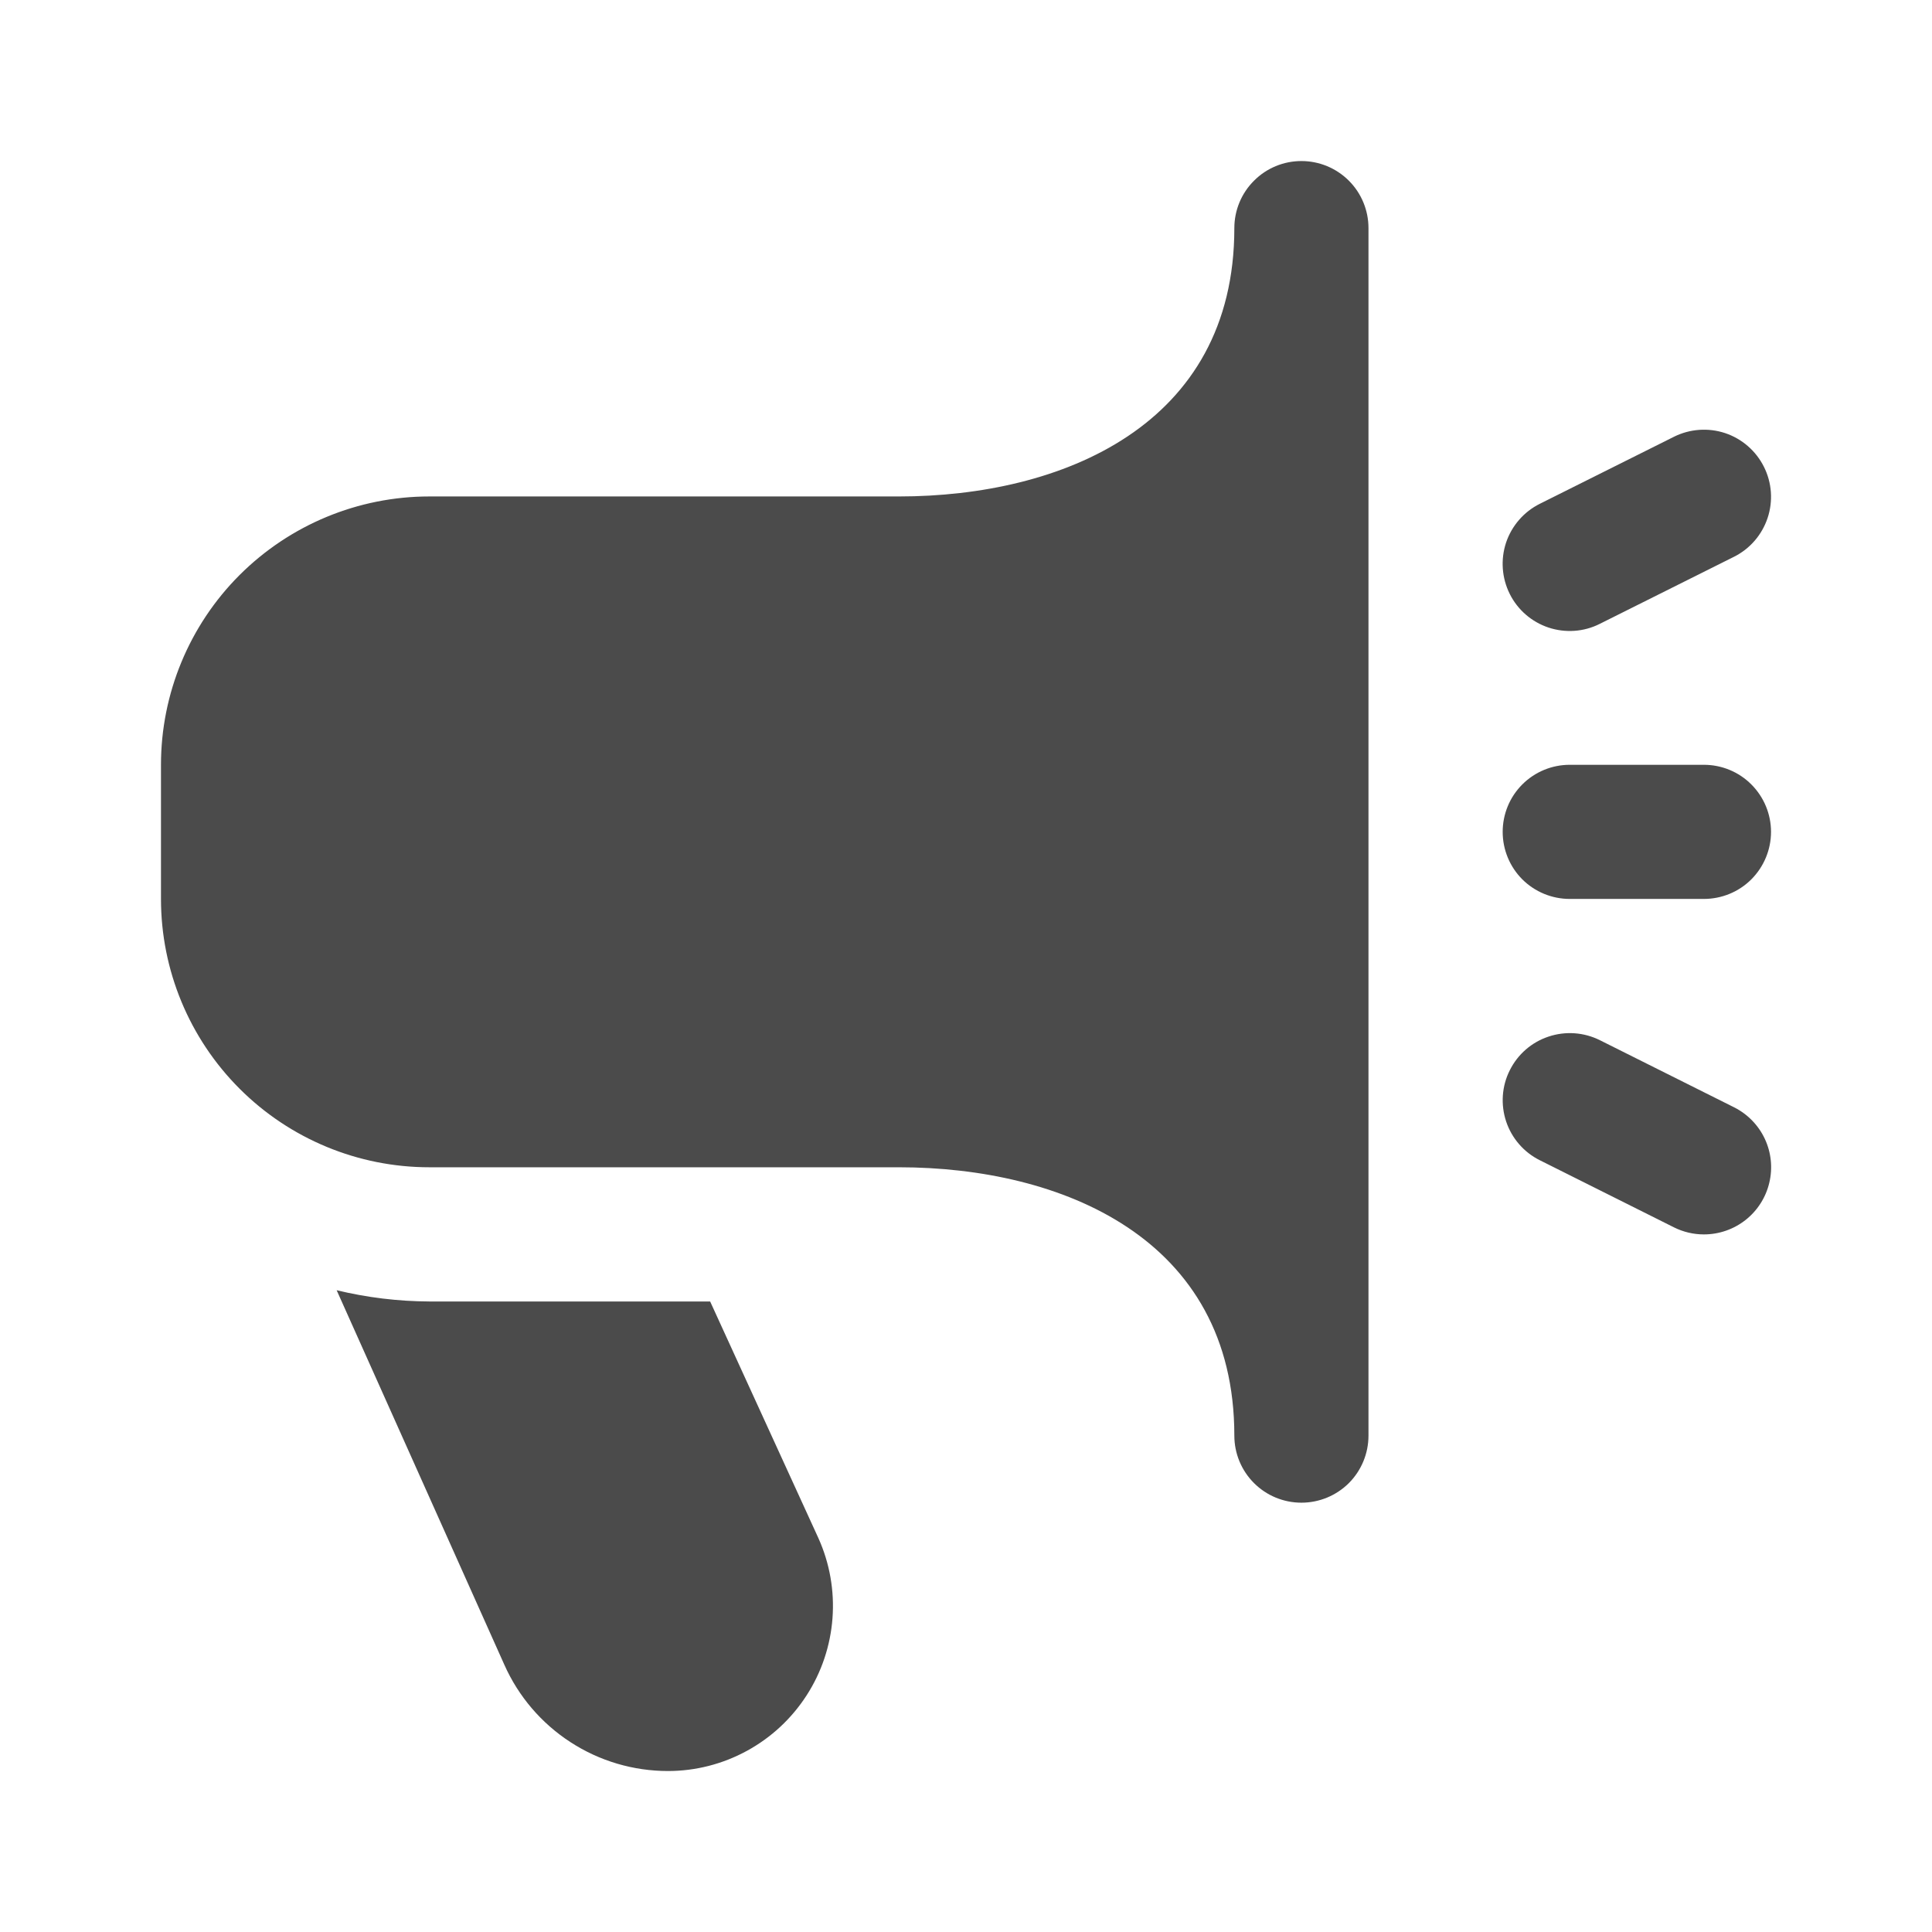 <svg width="28" height="28" viewBox="0 0 28 28" fill="none" xmlns="http://www.w3.org/2000/svg">
<g clip-path="url(#clip0_6748_38612)">
<path d="M24.694 17.89C24.544 17.89 24.395 17.855 24.261 17.788L22.316 16.815C22.085 16.7 21.91 16.498 21.828 16.253C21.747 16.008 21.765 15.741 21.881 15.511C21.996 15.28 22.198 15.104 22.443 15.023C22.688 14.941 22.955 14.96 23.186 15.075L25.13 16.047C25.326 16.145 25.484 16.306 25.577 16.505C25.67 16.703 25.693 16.928 25.642 17.141C25.592 17.354 25.471 17.544 25.299 17.68C25.127 17.816 24.914 17.89 24.694 17.89ZM23.184 9.042L25.129 8.07C25.36 7.955 25.535 7.753 25.617 7.508C25.699 7.263 25.68 6.996 25.564 6.765C25.449 6.535 25.247 6.359 25.002 6.277C24.758 6.196 24.491 6.215 24.26 6.33L22.315 7.302C22.085 7.417 21.909 7.62 21.827 7.864C21.746 8.109 21.765 8.376 21.88 8.607C21.995 8.838 22.197 9.013 22.442 9.095C22.687 9.176 22.954 9.158 23.184 9.042ZM25.667 12.056C25.667 11.798 25.564 11.551 25.382 11.369C25.2 11.186 24.952 11.084 24.694 11.084H22.75C22.492 11.084 22.245 11.186 22.062 11.369C21.88 11.551 21.778 11.798 21.778 12.056C21.778 12.314 21.88 12.561 22.062 12.744C22.245 12.926 22.492 13.028 22.75 13.028H24.694C24.952 13.028 25.2 12.926 25.382 12.744C25.564 12.561 25.667 12.314 25.667 12.056ZM19.833 20.806V3.306C19.833 3.048 19.731 2.801 19.549 2.619C19.366 2.436 19.119 2.334 18.861 2.334C18.603 2.334 18.356 2.436 18.174 2.619C17.991 2.801 17.889 3.048 17.889 3.306C17.889 6.173 15.378 7.195 13.028 7.195H6.222C5.191 7.195 4.202 7.605 3.472 8.334C2.743 9.063 2.333 10.053 2.333 11.084L2.333 13.028C2.333 14.06 2.743 15.049 3.472 15.778C4.202 16.508 5.191 16.917 6.222 16.917H13.028C15.378 16.917 17.889 17.939 17.889 20.806C17.889 21.064 17.991 21.311 18.174 21.494C18.356 21.676 18.603 21.778 18.861 21.778C19.119 21.778 19.366 21.676 19.549 21.494C19.731 21.311 19.833 21.064 19.833 20.806ZM10.292 18.862H6.222C5.769 18.86 5.319 18.805 4.879 18.699L7.309 24.126C7.513 24.585 7.846 24.975 8.267 25.248C8.688 25.522 9.179 25.667 9.681 25.667C10.081 25.667 10.474 25.566 10.824 25.375C11.175 25.184 11.472 24.908 11.689 24.572C11.906 24.237 12.035 23.852 12.065 23.454C12.095 23.055 12.025 22.656 11.861 22.292L10.292 18.862Z" fill="#4B4B4B"/>
</g>
<defs>
<clipPath id="clip0_6748_38612">
<rect width="23.333" height="23.333" fill="white" transform="translate(2.333 2.334)"/>
</clipPath>
</defs>
</svg>
